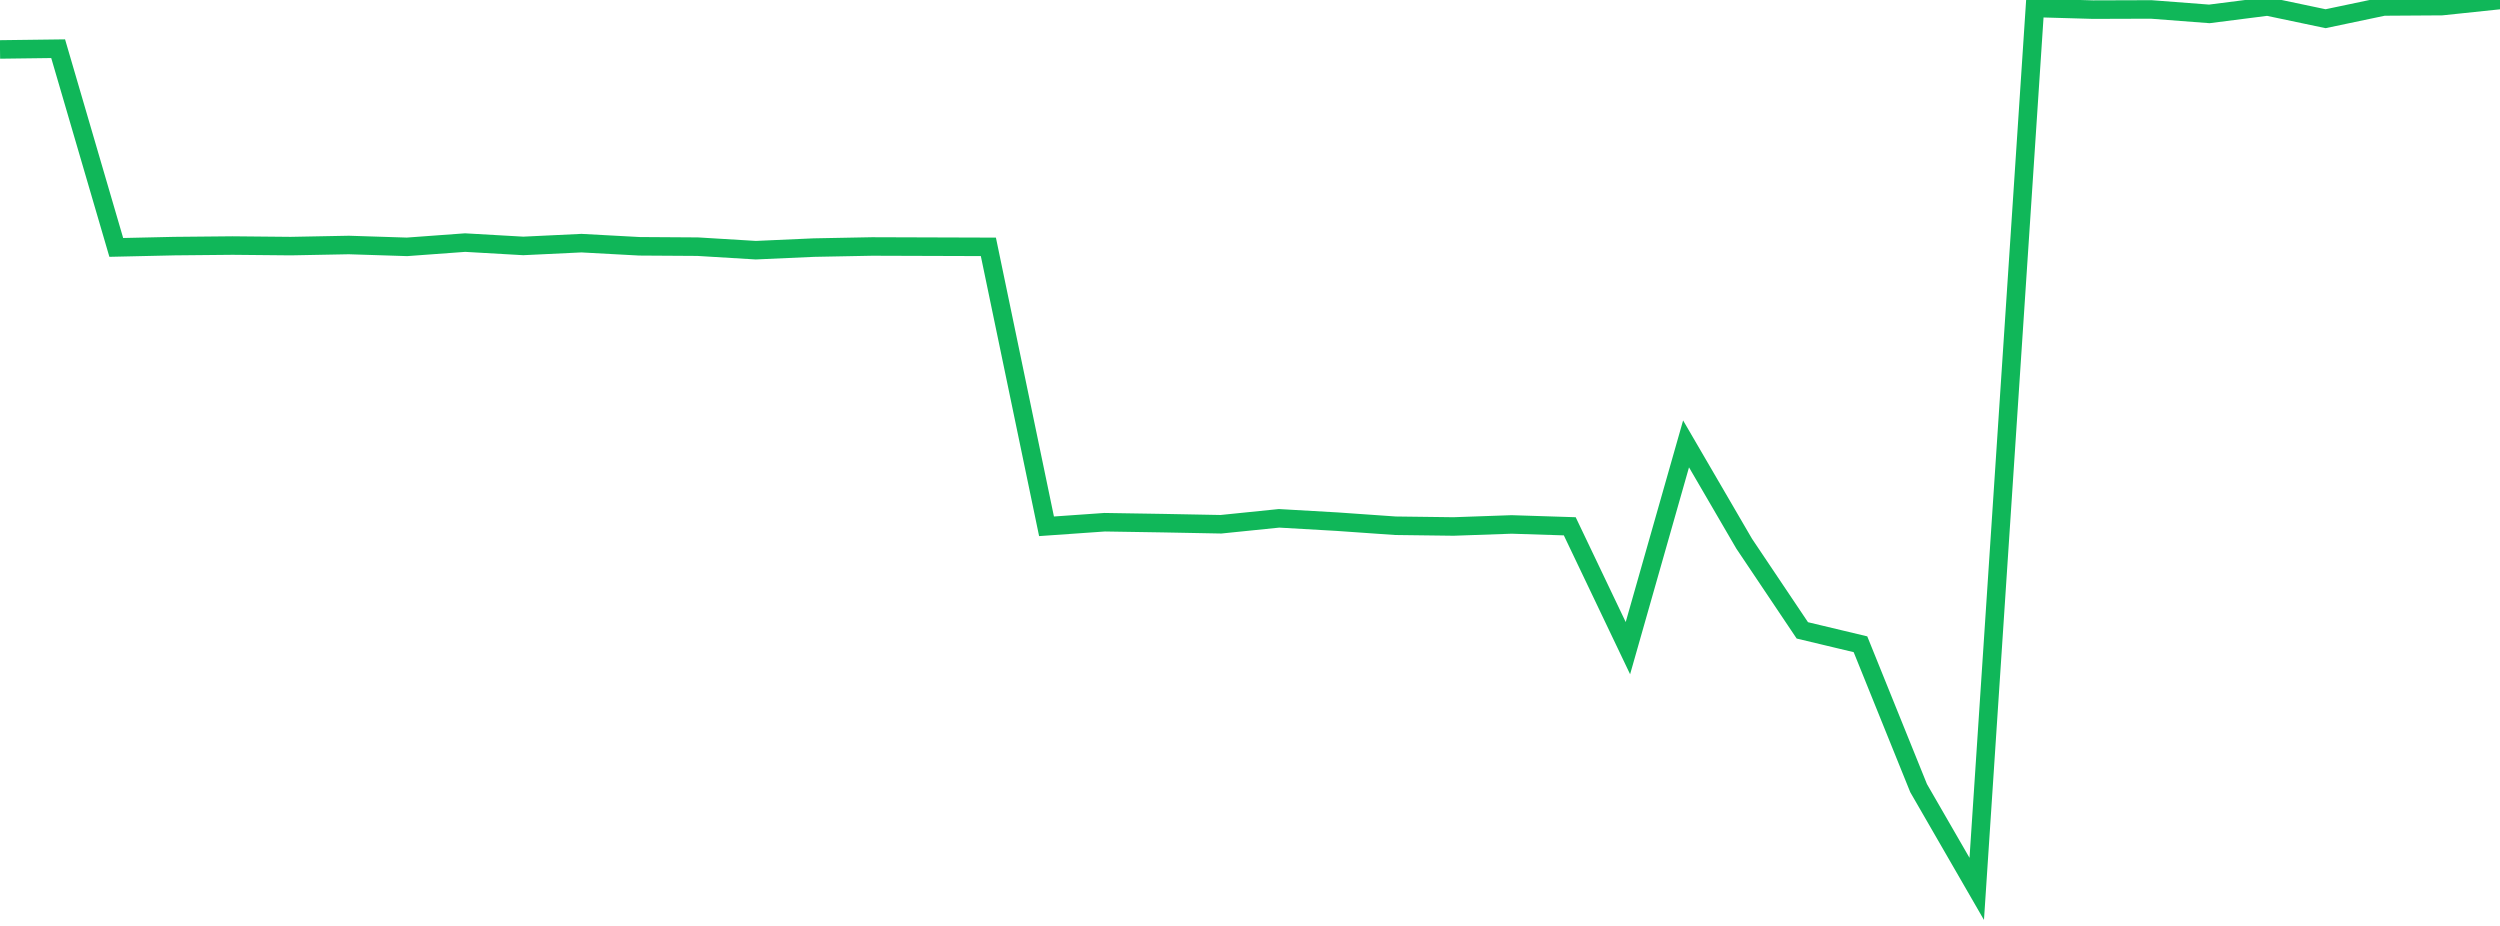<?xml version="1.0" standalone="no"?>
<!DOCTYPE svg PUBLIC "-//W3C//DTD SVG 1.1//EN" "http://www.w3.org/Graphics/SVG/1.1/DTD/svg11.dtd">
<svg width="135" height="50" viewBox="0 0 135 50" preserveAspectRatio="none" class="sparkline" xmlns="http://www.w3.org/2000/svg"
xmlns:xlink="http://www.w3.org/1999/xlink"><path  class="sparkline--line" d="M 0 2.67 L 0 2.67 L 3.14 2.63 L 6.279 13.36 L 9.419 13.29 L 12.558 13.26 L 15.698 13.29 L 18.837 13.23 L 21.977 13.33 L 25.116 13.1 L 28.256 13.28 L 31.395 13.13 L 34.535 13.3 L 37.674 13.32 L 40.814 13.51 L 43.953 13.37 L 47.093 13.31 L 50.233 13.32 L 53.372 13.33 L 56.512 28.42 L 59.651 28.2 L 62.791 28.25 L 65.93 28.31 L 69.07 27.99 L 72.209 28.17 L 75.349 28.39 L 78.488 28.43 L 81.628 28.32 L 84.767 28.42 L 87.907 35 L 91.047 23.97 L 94.186 29.36 L 97.326 34.04 L 100.465 34.79 L 103.605 42.56 L 106.744 48 L 109.884 0.43 L 113.023 0.52 L 116.163 0.51 L 119.302 0.75 L 122.442 0.35 L 125.581 1.01 L 128.721 0.35 L 131.86 0.33 L 135 0" fill="none" stroke-width="1" stroke="#10b759"></path></svg>